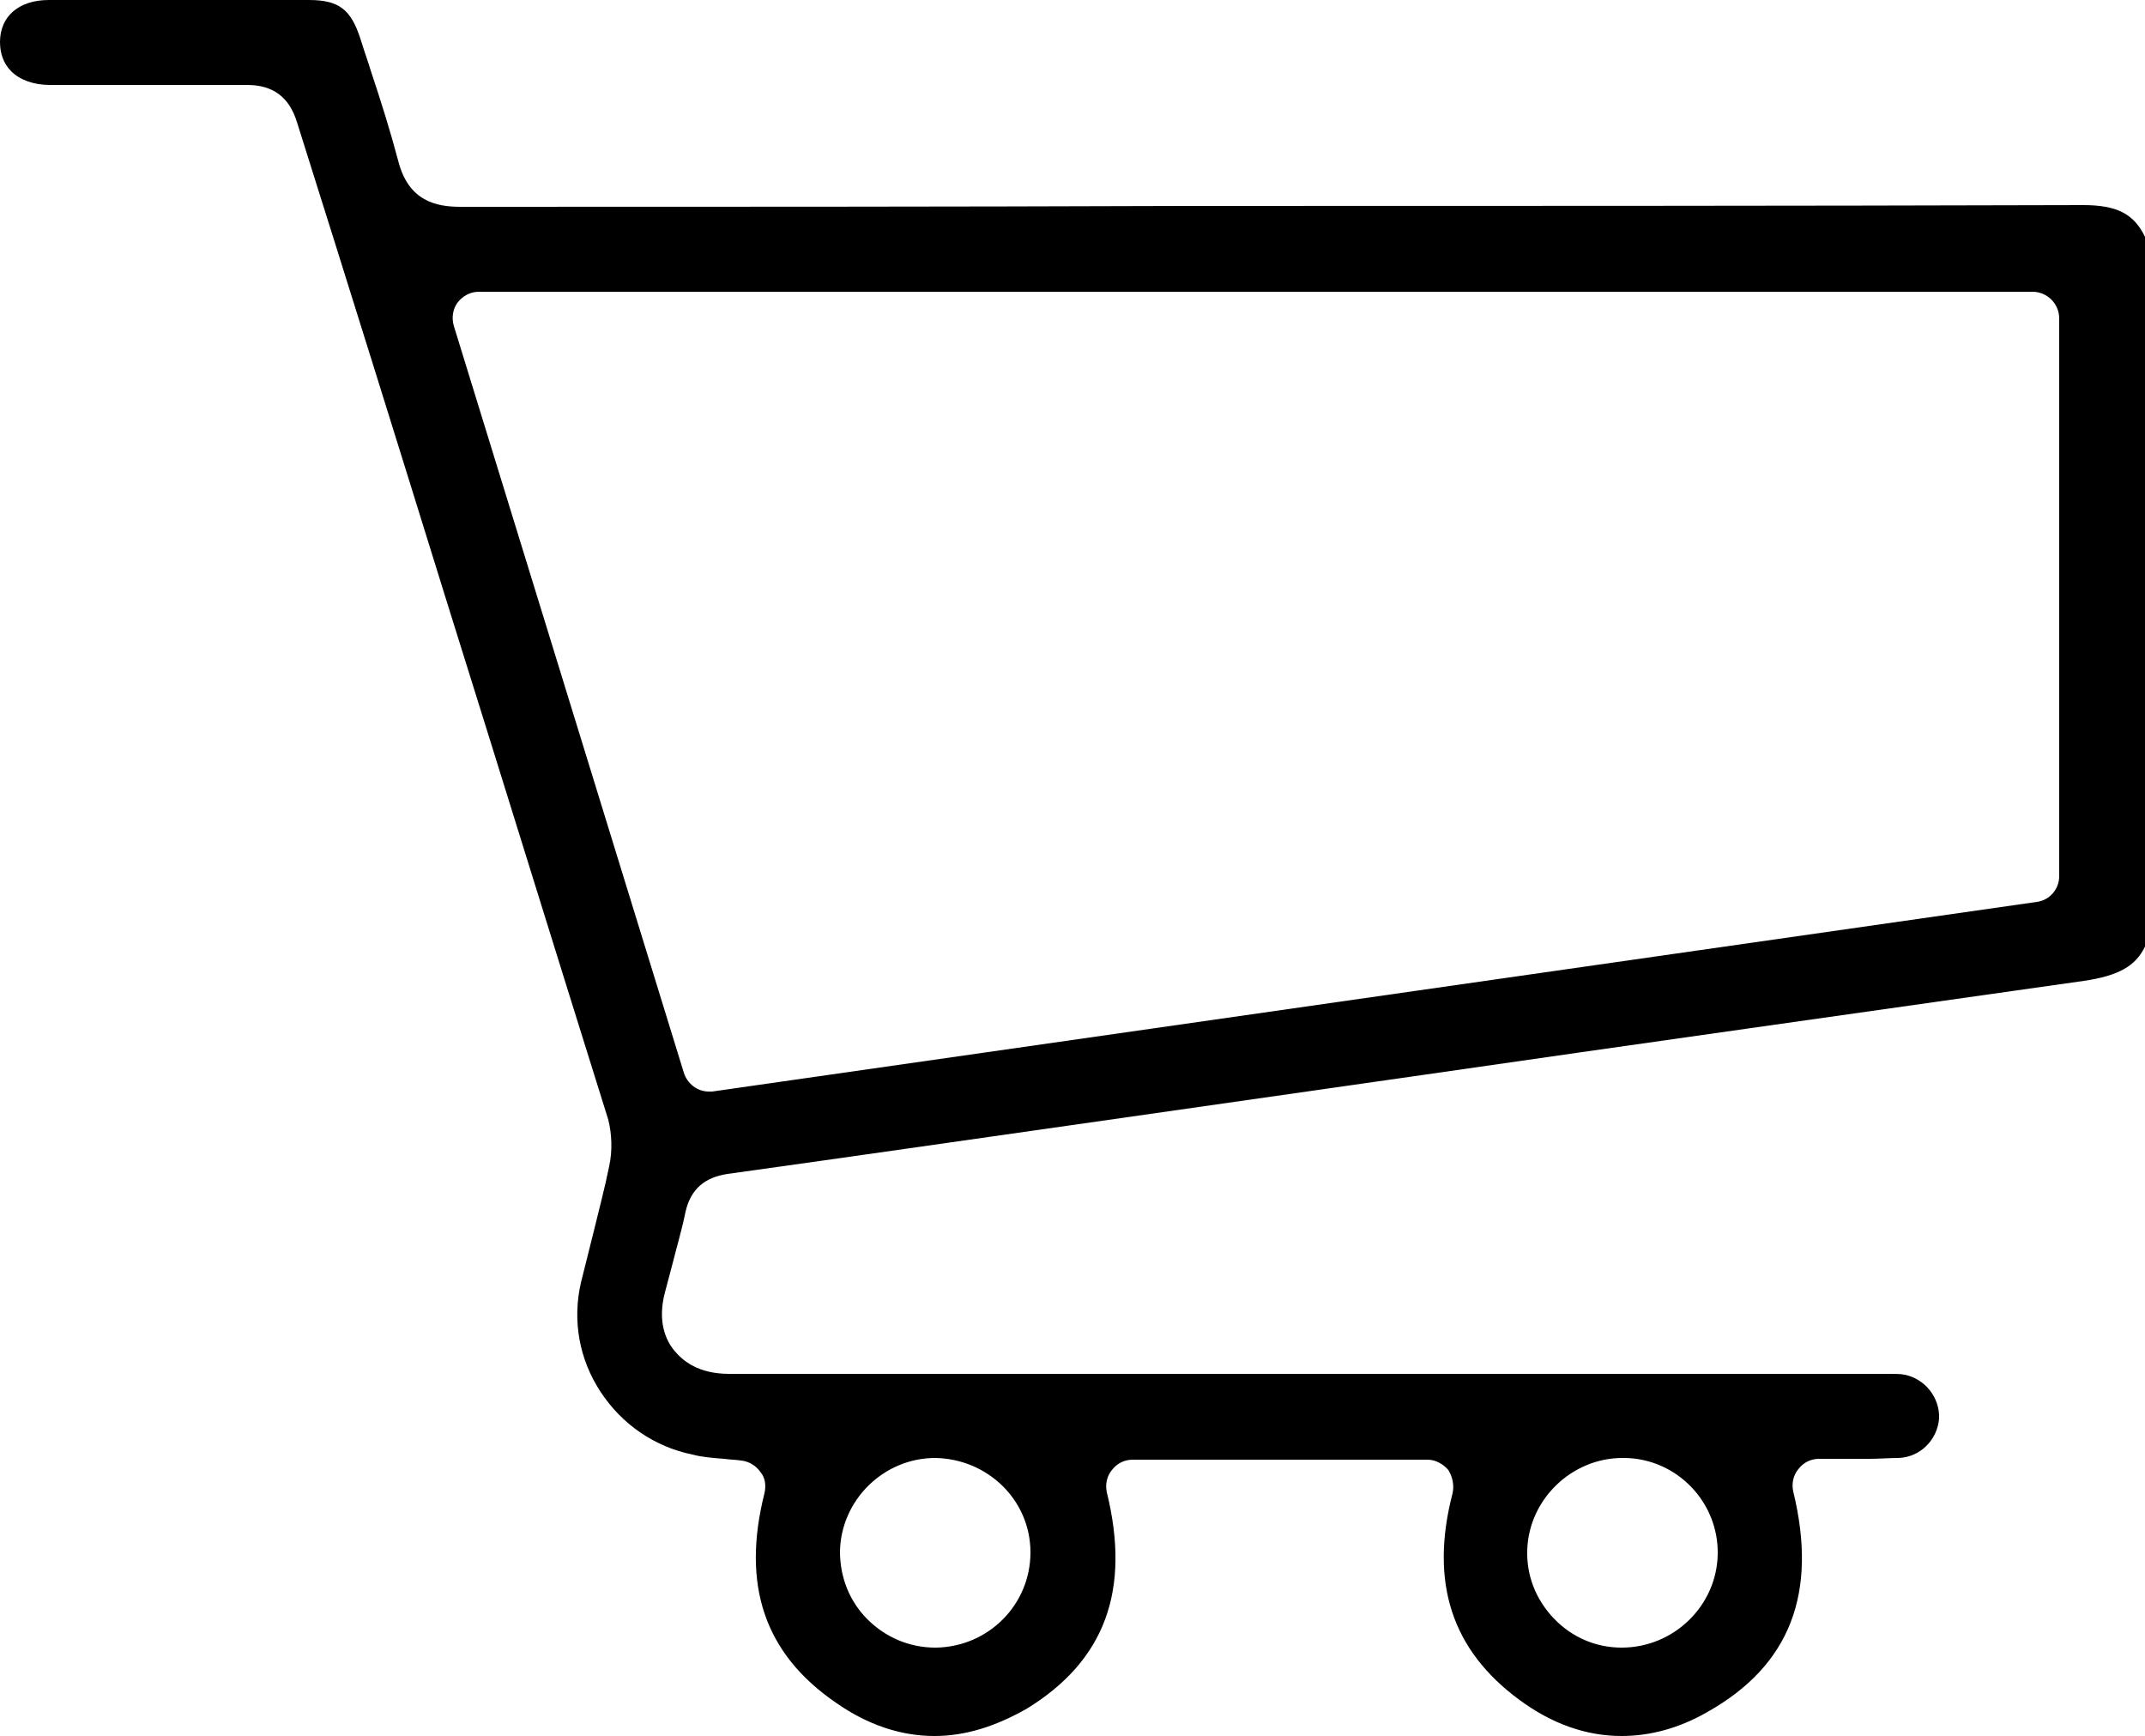 <svg xmlns="http://www.w3.org/2000/svg" xmlns:xlink="http://www.w3.org/1999/xlink" version="1.1" id="Camada_2_00000086689124527146323620000013399890838746627718_" x="0px" y="0px" viewBox="0 0 250 202.3" style="enable-background:new 0 0 250 202.3;" xml:space="preserve"> <path d="M108.9,202.3c-3.9,0-7.8-1.3-11.5-3.9c-8.3-5.7-11-13.7-8.3-24.4c0.2-0.9,0.1-1.8-0.5-2.5c-0.5-0.7-1.3-1.2-2.2-1.3 c-0.7-0.1-1.3-0.1-2-0.2c-1.3-0.1-2.6-0.2-3.7-0.5c-4.4-0.9-8.2-3.5-10.7-7.3c-2.5-3.8-3.3-8.3-2.3-12.7c0.5-2,1-4,1.5-6 c0.6-2.5,1.3-5.1,1.8-7.6c0.4-1.8,0.3-3.8-0.1-5.4c-6.3-20.1-12.5-40.2-18.8-60.3c-5.8-18.7-11.6-37.3-17.5-56 c-0.9-2.9-2.8-4.3-5.8-4.3h-0.2C25.5,9.9,22,9.9,17.6,9.9c-2.6,0-5.3,0-7.9,0H5.8c-1.9,0-3.5-0.6-4.5-1.6C0.4,7.4,0,6.2,0,4.9 C0,1.9,2.2,0,5.7,0c4.9,0,9.9,0,14.8,0s10.3,0,15.5,0c3.5,0,4.9,1.1,6,4.5c0.4,1.3,0.9,2.7,1.3,4c1.1,3.3,2.2,6.8,3.1,10.2 c1.2,4.8,4.5,5.4,7.3,5.4c28.1,0,56.2,0,84.3-0.1c34.4,0,69.9,0,104.8-0.1c3.9,0,5.9,1,7.2,3.7v82.7c-1.1,2.3-3.1,3.4-7.1,4 c-26,3.7-52.4,7.4-78,11.1l-35,5c-14.8,2.1-30,4.3-45.1,6.4c-2.7,0.4-4.3,1.8-4.9,4.4c-0.4,2-1,4-1.5,6c-0.3,1.1-0.6,2.3-0.9,3.4 c-0.9,3.4,0.1,5.6,1.1,6.8s2.8,2.7,6.4,2.7h135.3c0.6,0,1.2,0,1.7,0.1c2.4,0.5,4.1,2.7,4,5.1c-0.2,2.5-2.2,4.5-4.7,4.6 c-1.1,0-2.3,0.1-3.4,0.1c-0.9,0-1.9,0-2.8,0c-1,0-2,0-3.1,0c-0.9,0-1.8,0.4-2.4,1.2c-0.6,0.7-0.8,1.7-0.6,2.6 c2.9,11.9-0.4,20.3-10,25.7c-3.3,1.9-6.7,2.8-10,2.8c-4.1,0-8.1-1.4-11.9-4.2c-7.9-5.8-10.5-13.7-7.8-24.1c0.2-0.9,0-1.9-0.5-2.7 c-0.6-0.7-1.5-1.2-2.4-1.2h-34.4c-0.9,0-1.8,0.4-2.4,1.2c-0.6,0.7-0.8,1.7-0.6,2.6c2.8,11.4-0.2,19.6-9.3,25.2 C116,201.2,112.5,202.3,108.9,202.3L108.9,202.3z M109,169.9c-6,0-11,4.9-11.1,10.9c0,3,1.1,5.8,3.2,7.9c2.1,2.1,4.9,3.3,7.9,3.3 c0,0,0.1,0,0.1,0c6.1-0.1,11-5,11-11.1S115.1,170,109,169.9L109,169.9L109,169.9z M189.1,169.9c-5.9,0-10.9,4.8-11.1,10.7 c-0.1,3,1,5.8,3.1,8c2.1,2.2,4.9,3.4,7.9,3.4c6.1,0,11.1-4.9,11.2-10.9c0.1-6.1-4.8-11.1-10.8-11.2L189.1,169.9L189.1,169.9z M55.8,34c-1,0-1.9,0.5-2.5,1.3C52.8,36,52.6,37,52.9,38L79.7,125c0.4,1.3,1.6,2.2,2.9,2.2c0.1,0,0.3,0,0.4,0l154.4-22.1 c1.5-0.2,2.6-1.5,2.6-3v-65c0-1.7-1.4-3.1-3.1-3.1C237,34,55.8,34,55.8,34z"></path> </svg>